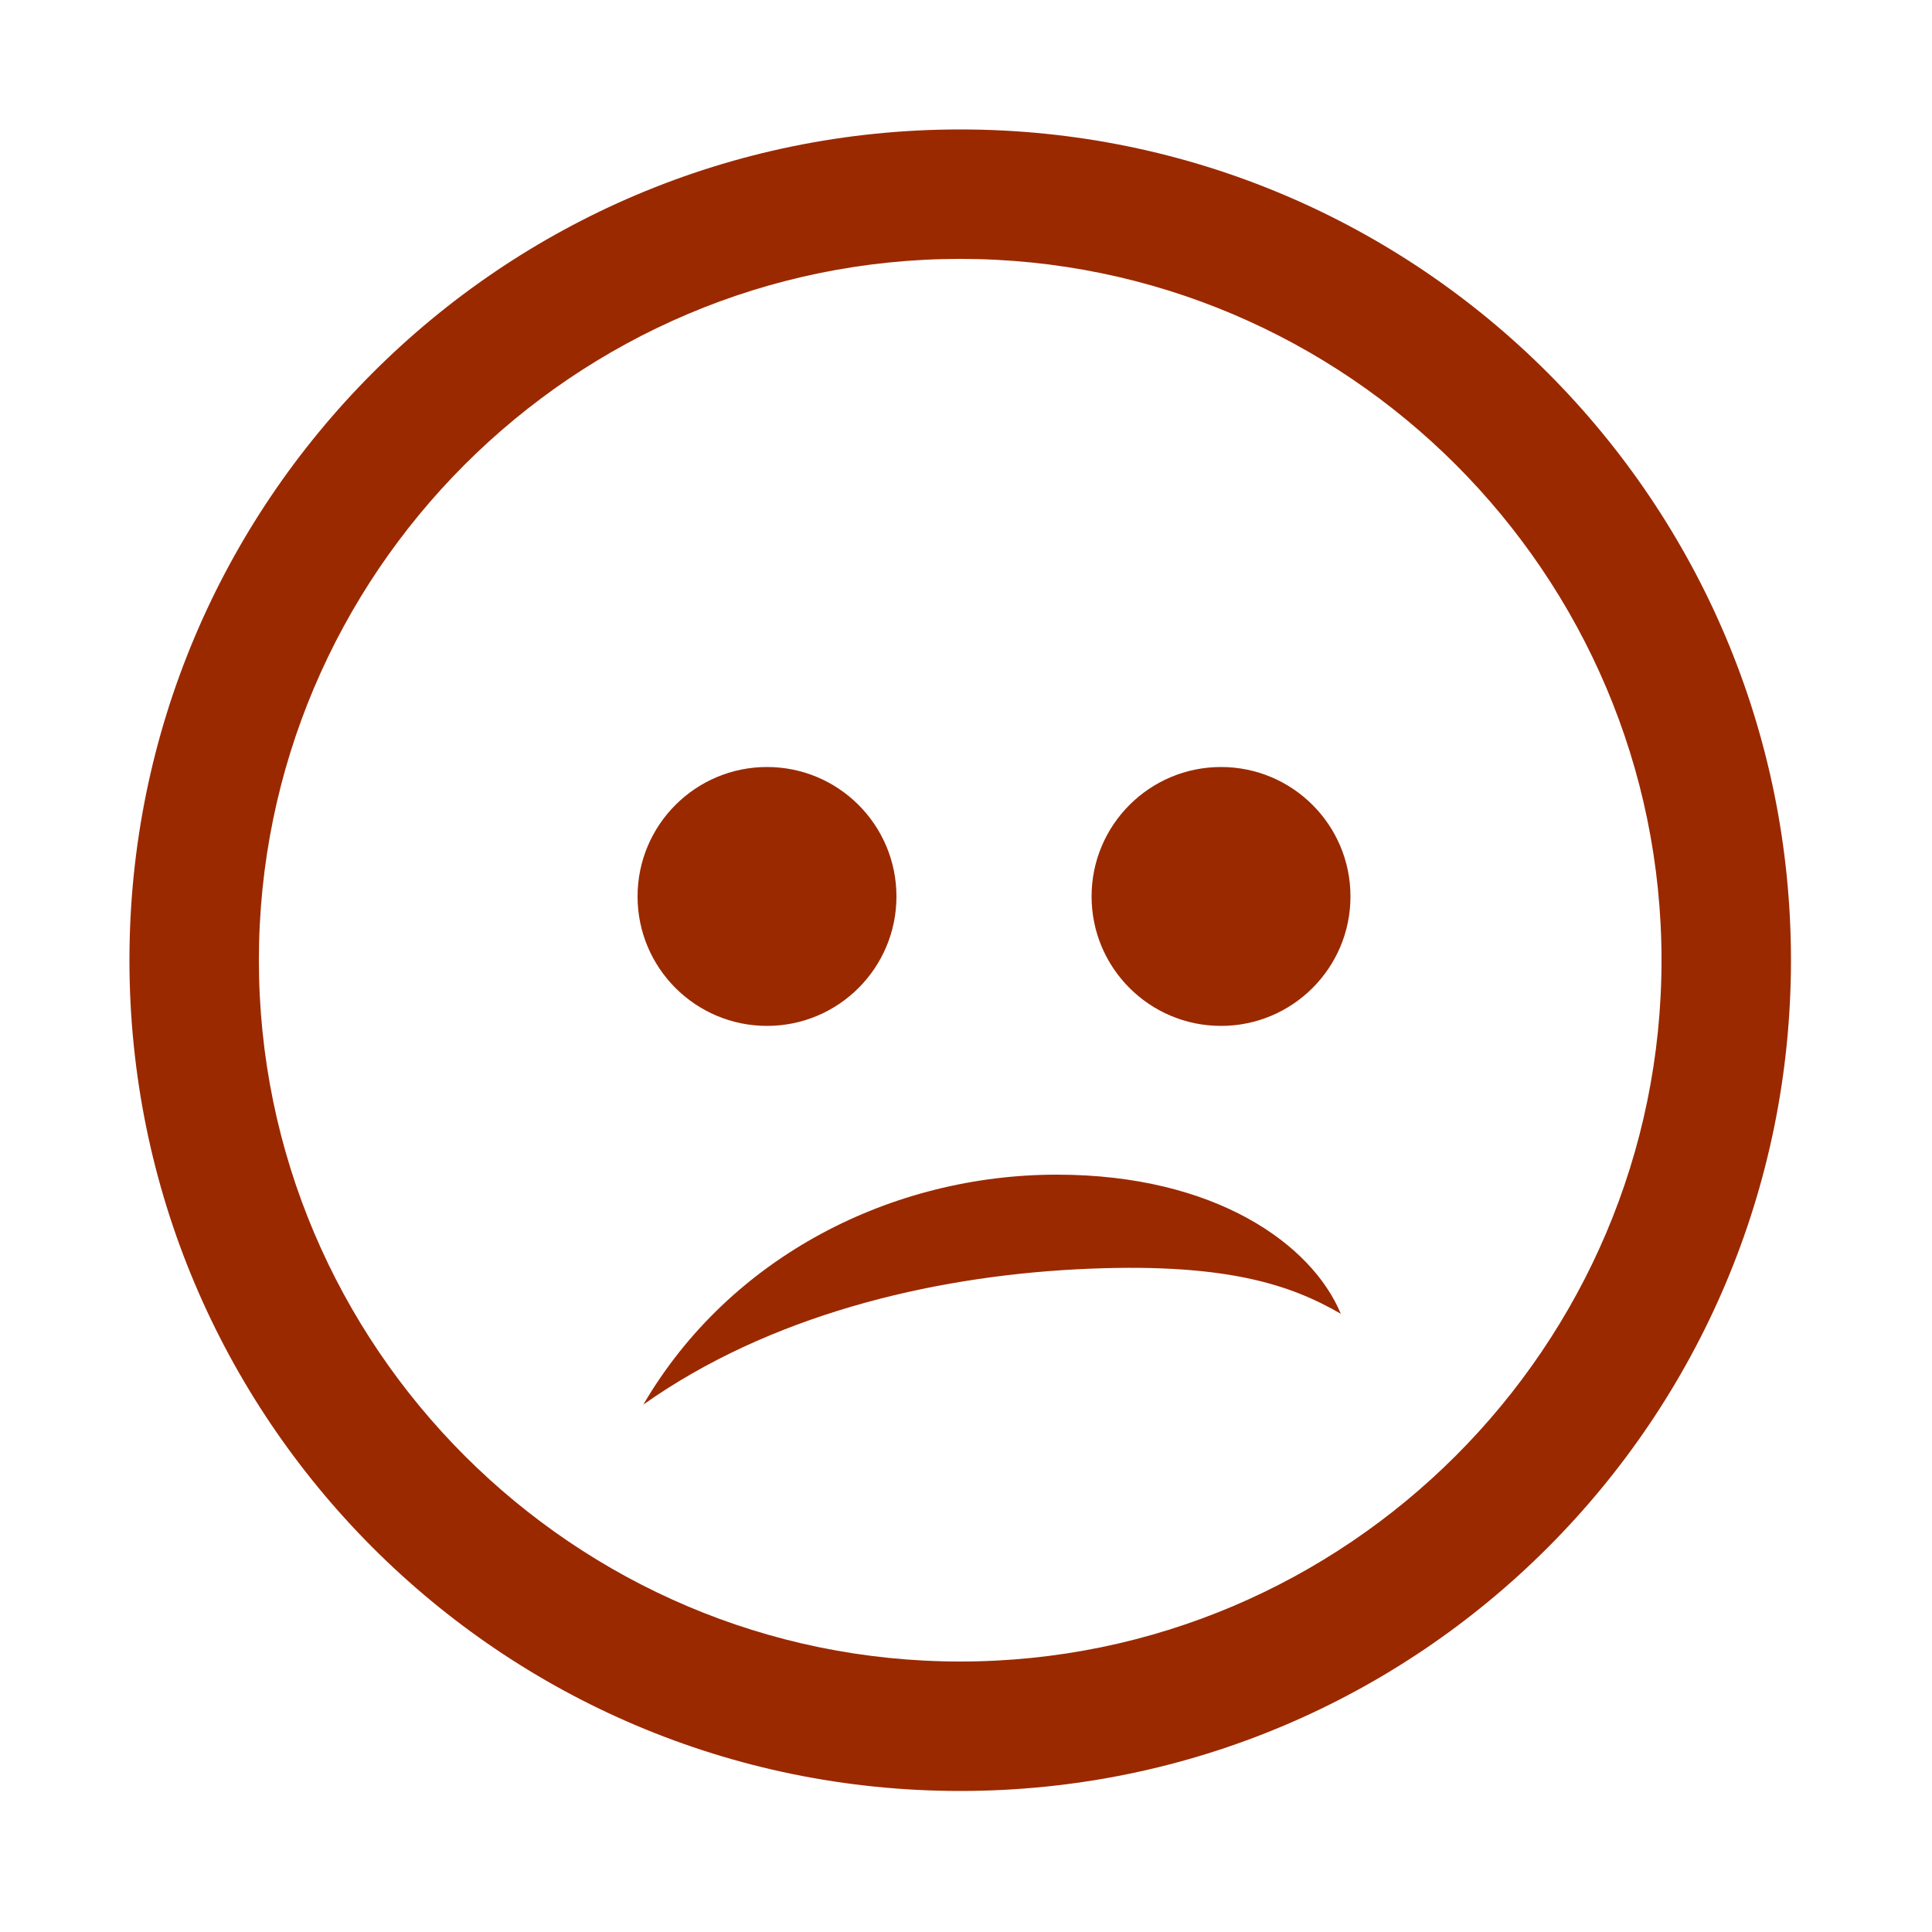 <?xml version="1.0" encoding="utf-8"?>
<!-- Generator: Adobe Illustrator 17.1.0, SVG Export Plug-In . SVG Version: 6.00 Build 0)  -->
<!DOCTYPE svg PUBLIC "-//W3C//DTD SVG 1.1//EN" "http://www.w3.org/Graphics/SVG/1.1/DTD/svg11.dtd">
<svg version="1.1" id="Layer_1" xmlns="http://www.w3.org/2000/svg" xmlns:xlink="http://www.w3.org/1999/xlink" x="0px" y="0px"
	 viewBox="0 0 100 100" enable-background="new 0 0 100 100" xml:space="preserve">
<ellipse fill="#333333" cx="702.1" cy="493.9" rx="0.7" ry="0.8"/>
<ellipse fill="#333333" cx="704.8" cy="493.9" rx="0.7" ry="0.8"/>
<g>
	<path fill="#333333" d="M703.3,491.2c2,0,3.6,1.6,3.6,3.6c0,2-1.6,3.6-3.6,3.6c-2,0-3.6-1.6-3.6-3.6
		C699.7,492.8,701.3,491.2,703.3,491.2 M703.3,490.5c-2.4,0-4.3,1.9-4.3,4.3s1.9,4.3,4.3,4.3s4.3-1.9,4.3-4.3
		S705.7,490.5,703.3,490.5L703.3,490.5z"/>
</g>
<ellipse fill="#333333" cx="703.7" cy="496.2" rx="1.2" ry="0.2"/>
<path fill="#9A2900" d="M46.4,46.4c0,3.7-3,6.7-6.7,6.7s-6.7-3-6.7-6.7c0-3.7,3-6.7,6.7-6.7S46.4,42.7,46.4,46.4z"/>
<path fill="#9A2900" d="M69.9,46.4c0,3.7-3,6.7-6.7,6.7c-3.7,0-6.7-3-6.7-6.7c0-3.7,3-6.7,6.7-6.7C66.9,39.7,69.9,42.7,69.9,46.4z"
	/>
<g>
	<path fill="#9A2900" d="M49.7,13.4c20,0,36.3,16.3,36.3,36.3S69.7,86,49.7,86c-20,0-36.3-16.3-36.3-36.3S29.7,13.4,49.7,13.4
		 M49.7,6.7c-23.8,0-43,19.3-43,43s19.2,43,43,43s43-19.3,43-43S73.5,6.7,49.7,6.7L49.7,6.7z"/>
</g>
<path fill="#9A2900" d="M55.7,65.7c7.7-0.4,11.1,0.8,13.7,2.3c-1.5-3.6-6.5-7.2-14.7-7.2c-8.5,0-16.9,4.2-21.4,11.9
	C39.8,68.1,48.1,66.1,55.7,65.7z"/>
</svg>

